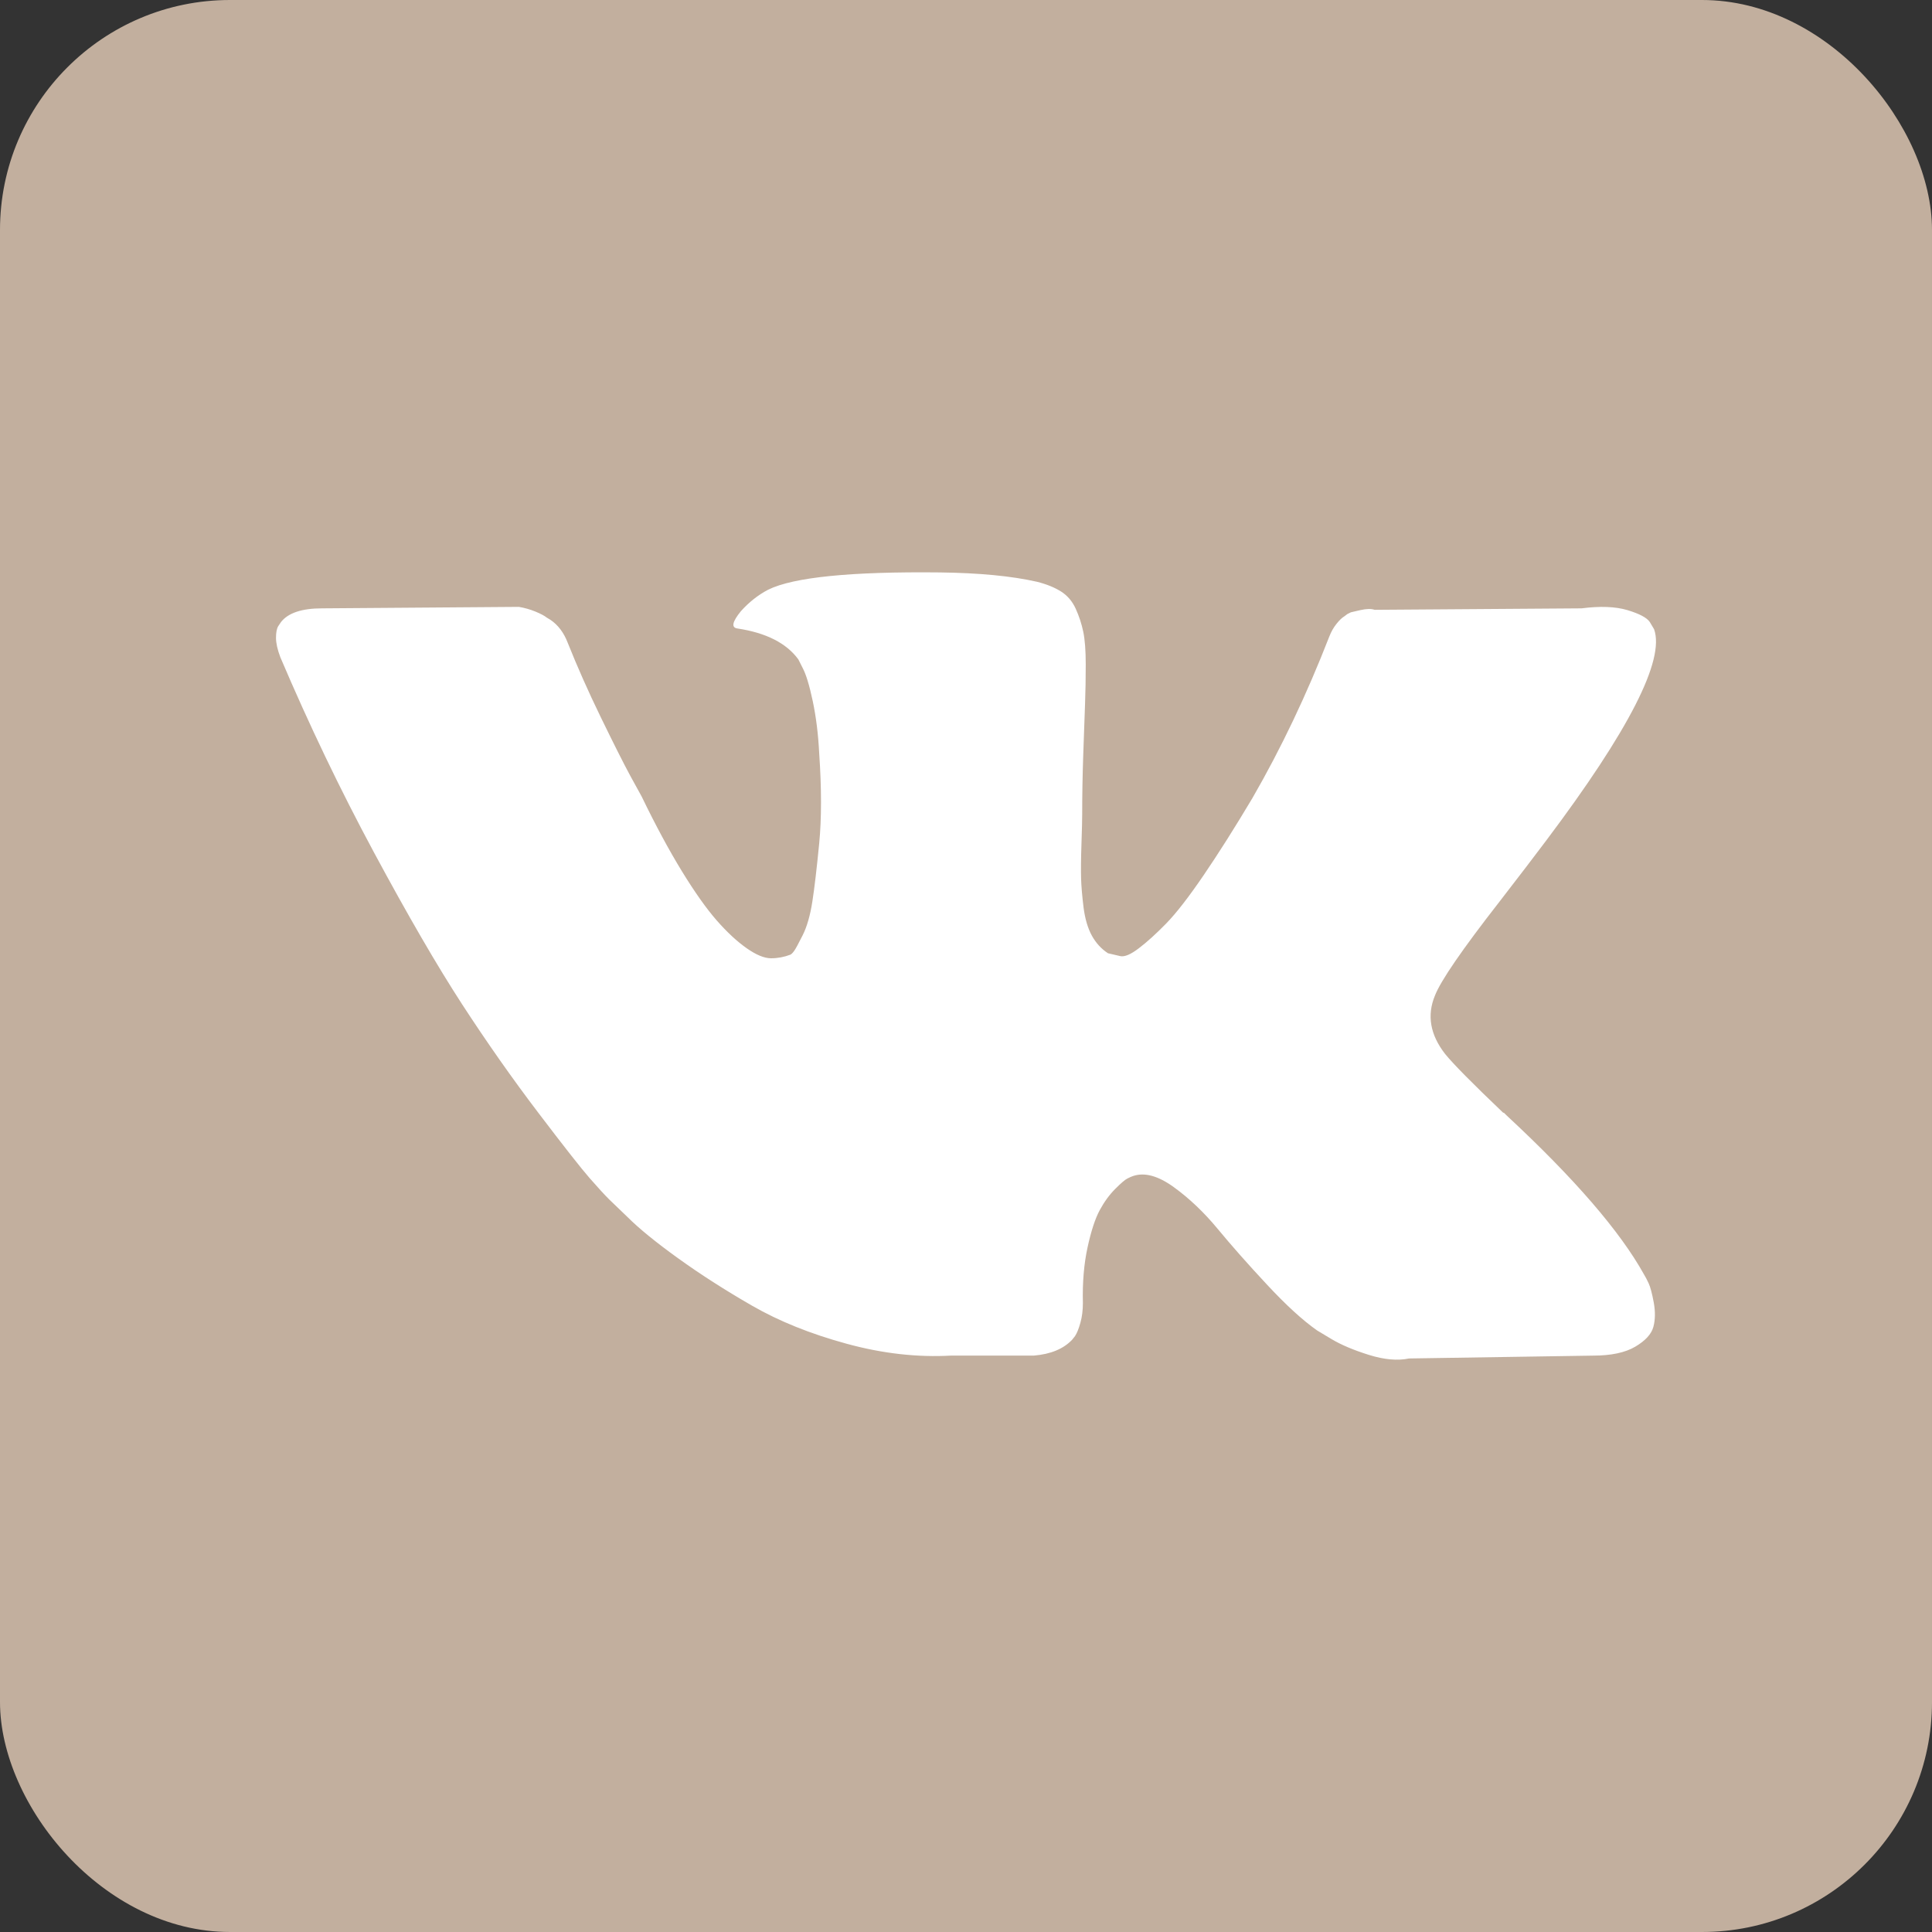 <?xml version="1.0" encoding="UTF-8"?> <svg xmlns="http://www.w3.org/2000/svg" width="42" height="42" viewBox="0 0 42 42" fill="none"><rect x="0" y="0" width="42" height="42" fill="#333333" stroke="none"/><rect width="42" height="42" rx="5" fill="#C2AF9E"></rect><g clip-path="url(#clip0_269_968)"><path d="M35.841 27.9C35.805 27.822 35.771 27.757 35.739 27.705C35.219 26.767 34.224 25.616 32.756 24.252L32.725 24.221L32.709 24.206L32.694 24.19H32.678C32.012 23.555 31.59 23.128 31.413 22.909C31.09 22.492 31.017 22.071 31.194 21.644C31.319 21.321 31.788 20.639 32.6 19.598C33.027 19.046 33.365 18.603 33.615 18.27C35.416 15.875 36.197 14.344 35.958 13.678L35.865 13.522C35.802 13.428 35.641 13.343 35.381 13.264C35.12 13.186 34.787 13.173 34.381 13.225L29.883 13.257C29.81 13.231 29.706 13.233 29.57 13.264C29.435 13.296 29.367 13.311 29.367 13.311L29.289 13.35L29.227 13.397C29.174 13.428 29.117 13.483 29.055 13.561C28.992 13.639 28.94 13.73 28.899 13.835C28.409 15.095 27.852 16.266 27.227 17.349C26.842 17.995 26.488 18.554 26.165 19.028C25.842 19.502 25.571 19.851 25.353 20.075C25.134 20.299 24.937 20.478 24.759 20.613C24.582 20.749 24.447 20.806 24.353 20.785C24.259 20.764 24.171 20.744 24.087 20.723C23.942 20.629 23.825 20.501 23.736 20.34C23.648 20.179 23.588 19.976 23.556 19.731C23.526 19.486 23.507 19.275 23.502 19.098C23.497 18.921 23.499 18.671 23.51 18.348C23.521 18.025 23.526 17.807 23.526 17.692C23.526 17.297 23.533 16.867 23.549 16.404C23.564 15.94 23.577 15.573 23.588 15.303C23.598 15.032 23.603 14.745 23.603 14.444C23.603 14.142 23.585 13.905 23.549 13.733C23.513 13.561 23.458 13.394 23.385 13.233C23.312 13.072 23.205 12.947 23.065 12.858C22.924 12.77 22.75 12.699 22.542 12.647C21.99 12.522 21.287 12.455 20.433 12.444C18.496 12.423 17.252 12.548 16.7 12.819C16.481 12.934 16.283 13.09 16.106 13.287C15.919 13.517 15.893 13.642 16.028 13.662C16.653 13.756 17.095 13.98 17.355 14.334L17.449 14.521C17.522 14.657 17.595 14.896 17.668 15.24C17.741 15.584 17.788 15.964 17.809 16.38C17.861 17.14 17.861 17.791 17.809 18.332C17.756 18.874 17.707 19.296 17.66 19.598C17.613 19.9 17.543 20.145 17.449 20.332C17.355 20.519 17.293 20.634 17.262 20.675C17.231 20.717 17.204 20.743 17.184 20.753C17.049 20.805 16.908 20.832 16.762 20.832C16.616 20.832 16.439 20.759 16.231 20.613C16.023 20.467 15.807 20.267 15.583 20.012C15.359 19.756 15.106 19.4 14.825 18.942C14.544 18.483 14.252 17.942 13.95 17.317L13.701 16.864C13.544 16.573 13.331 16.148 13.06 15.591C12.789 15.034 12.55 14.495 12.342 13.974C12.259 13.756 12.134 13.589 11.967 13.475L11.889 13.428C11.837 13.386 11.753 13.342 11.639 13.295C11.524 13.248 11.405 13.214 11.28 13.193L7 13.225C6.563 13.225 6.266 13.324 6.11 13.521L6.047 13.615C6.016 13.667 6 13.751 6 13.865C6 13.98 6.031 14.12 6.094 14.287C6.719 15.755 7.398 17.171 8.132 18.535C8.866 19.899 9.504 20.998 10.045 21.831C10.587 22.664 11.139 23.45 11.701 24.189C12.263 24.929 12.636 25.403 12.818 25.611C13 25.819 13.143 25.975 13.248 26.079L13.638 26.454C13.888 26.704 14.255 27.004 14.739 27.352C15.223 27.701 15.76 28.045 16.348 28.384C16.936 28.722 17.621 28.998 18.402 29.211C19.183 29.425 19.943 29.511 20.683 29.469H22.479C22.843 29.438 23.119 29.323 23.307 29.125L23.369 29.047C23.411 28.985 23.45 28.888 23.486 28.759C23.523 28.628 23.541 28.485 23.541 28.329C23.53 27.881 23.564 27.478 23.642 27.119C23.72 26.759 23.809 26.489 23.908 26.306C24.007 26.124 24.119 25.971 24.244 25.846C24.368 25.721 24.457 25.645 24.51 25.619C24.561 25.593 24.603 25.575 24.634 25.565C24.884 25.481 25.178 25.562 25.517 25.807C25.855 26.052 26.173 26.354 26.47 26.713C26.767 27.072 27.123 27.476 27.54 27.923C27.956 28.371 28.321 28.704 28.633 28.923L28.945 29.11C29.154 29.235 29.425 29.35 29.758 29.454C30.09 29.558 30.382 29.584 30.632 29.532L34.631 29.47C35.026 29.47 35.334 29.404 35.552 29.274C35.771 29.144 35.901 29.001 35.943 28.845C35.985 28.689 35.987 28.512 35.951 28.314C35.914 28.116 35.877 27.978 35.841 27.9Z" fill="white"></path></g><defs><clipPath id="clip0_269_968"><rect width="30" height="30" fill="white" transform="translate(6 6)"></rect></clipPath></defs></svg> 